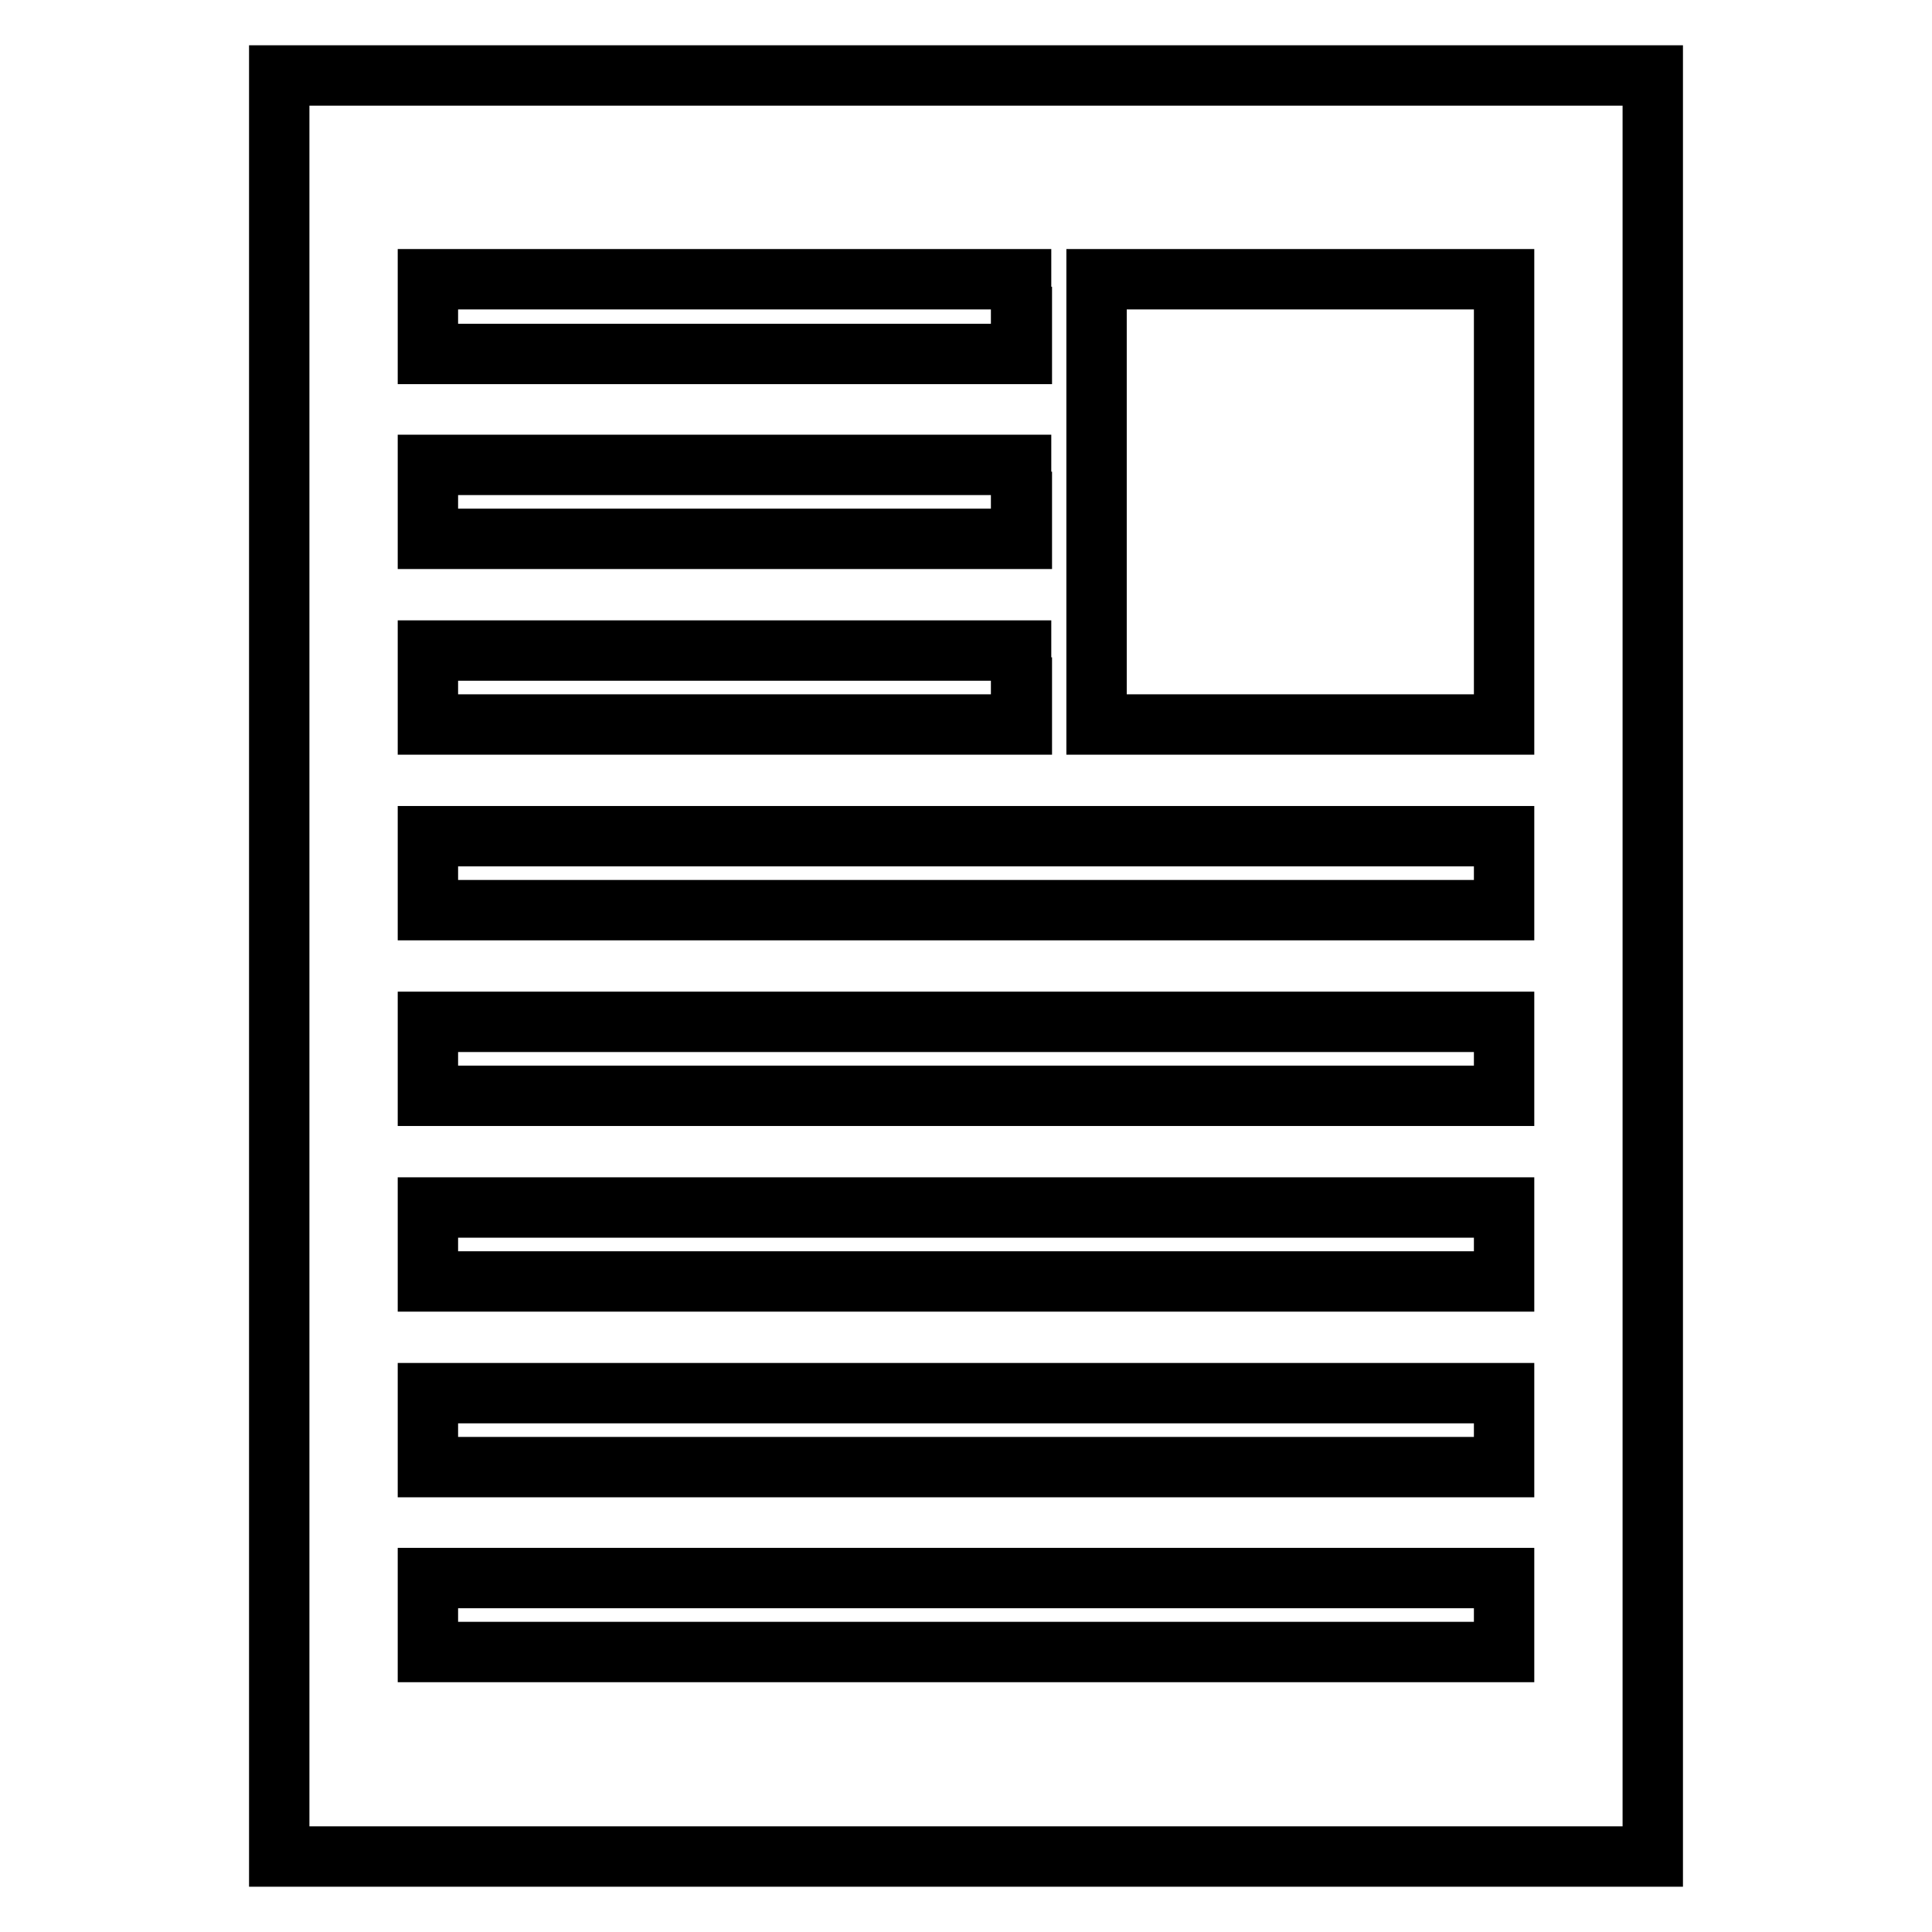 <?xml version="1.0" encoding="utf-8"?>
<!-- Svg Vector Icons : http://www.onlinewebfonts.com/icon -->
<!DOCTYPE svg PUBLIC "-//W3C//DTD SVG 1.1//EN" "http://www.w3.org/Graphics/SVG/1.1/DTD/svg11.dtd">
<svg version="1.1" xmlns="http://www.w3.org/2000/svg" xmlns:xlink="http://www.w3.org/1999/xlink" x="0px" y="0px" viewBox="0 0 256 256" enable-background="new 0 0 256 256" xml:space="preserve">
<g><g><g><path stroke-width="8" fill-opacity="0" stroke="#000000"  d="M37,128v118h91h91V128V10h-91H37V128z M135.4,42v4.9H96H56.7V42V37H96h39.3V42z M199.3,66.5V96h-27h-27V66.5V37h27h27V66.5z M135.4,66.5v4.9H96H56.7v-4.9v-4.9H96h39.3V66.5z M135.4,91.1V96H96H56.7v-4.9v-4.9H96h39.3V91.1z M199.3,115.7v4.9H128H56.7v-4.9v-4.9H128h71.3V115.7z M199.3,140.3v4.9H128H56.7v-4.9v-4.9H128h71.3V140.3z M199.3,164.9v4.9H128H56.7v-4.9V160H128h71.3V164.9z M199.3,189.5v4.9H128H56.7v-4.9v-4.9H128h71.3V189.5z M199.3,214v4.9H128H56.7V214v-4.9H128h71.3V214z"/></g></g></g>
</svg>